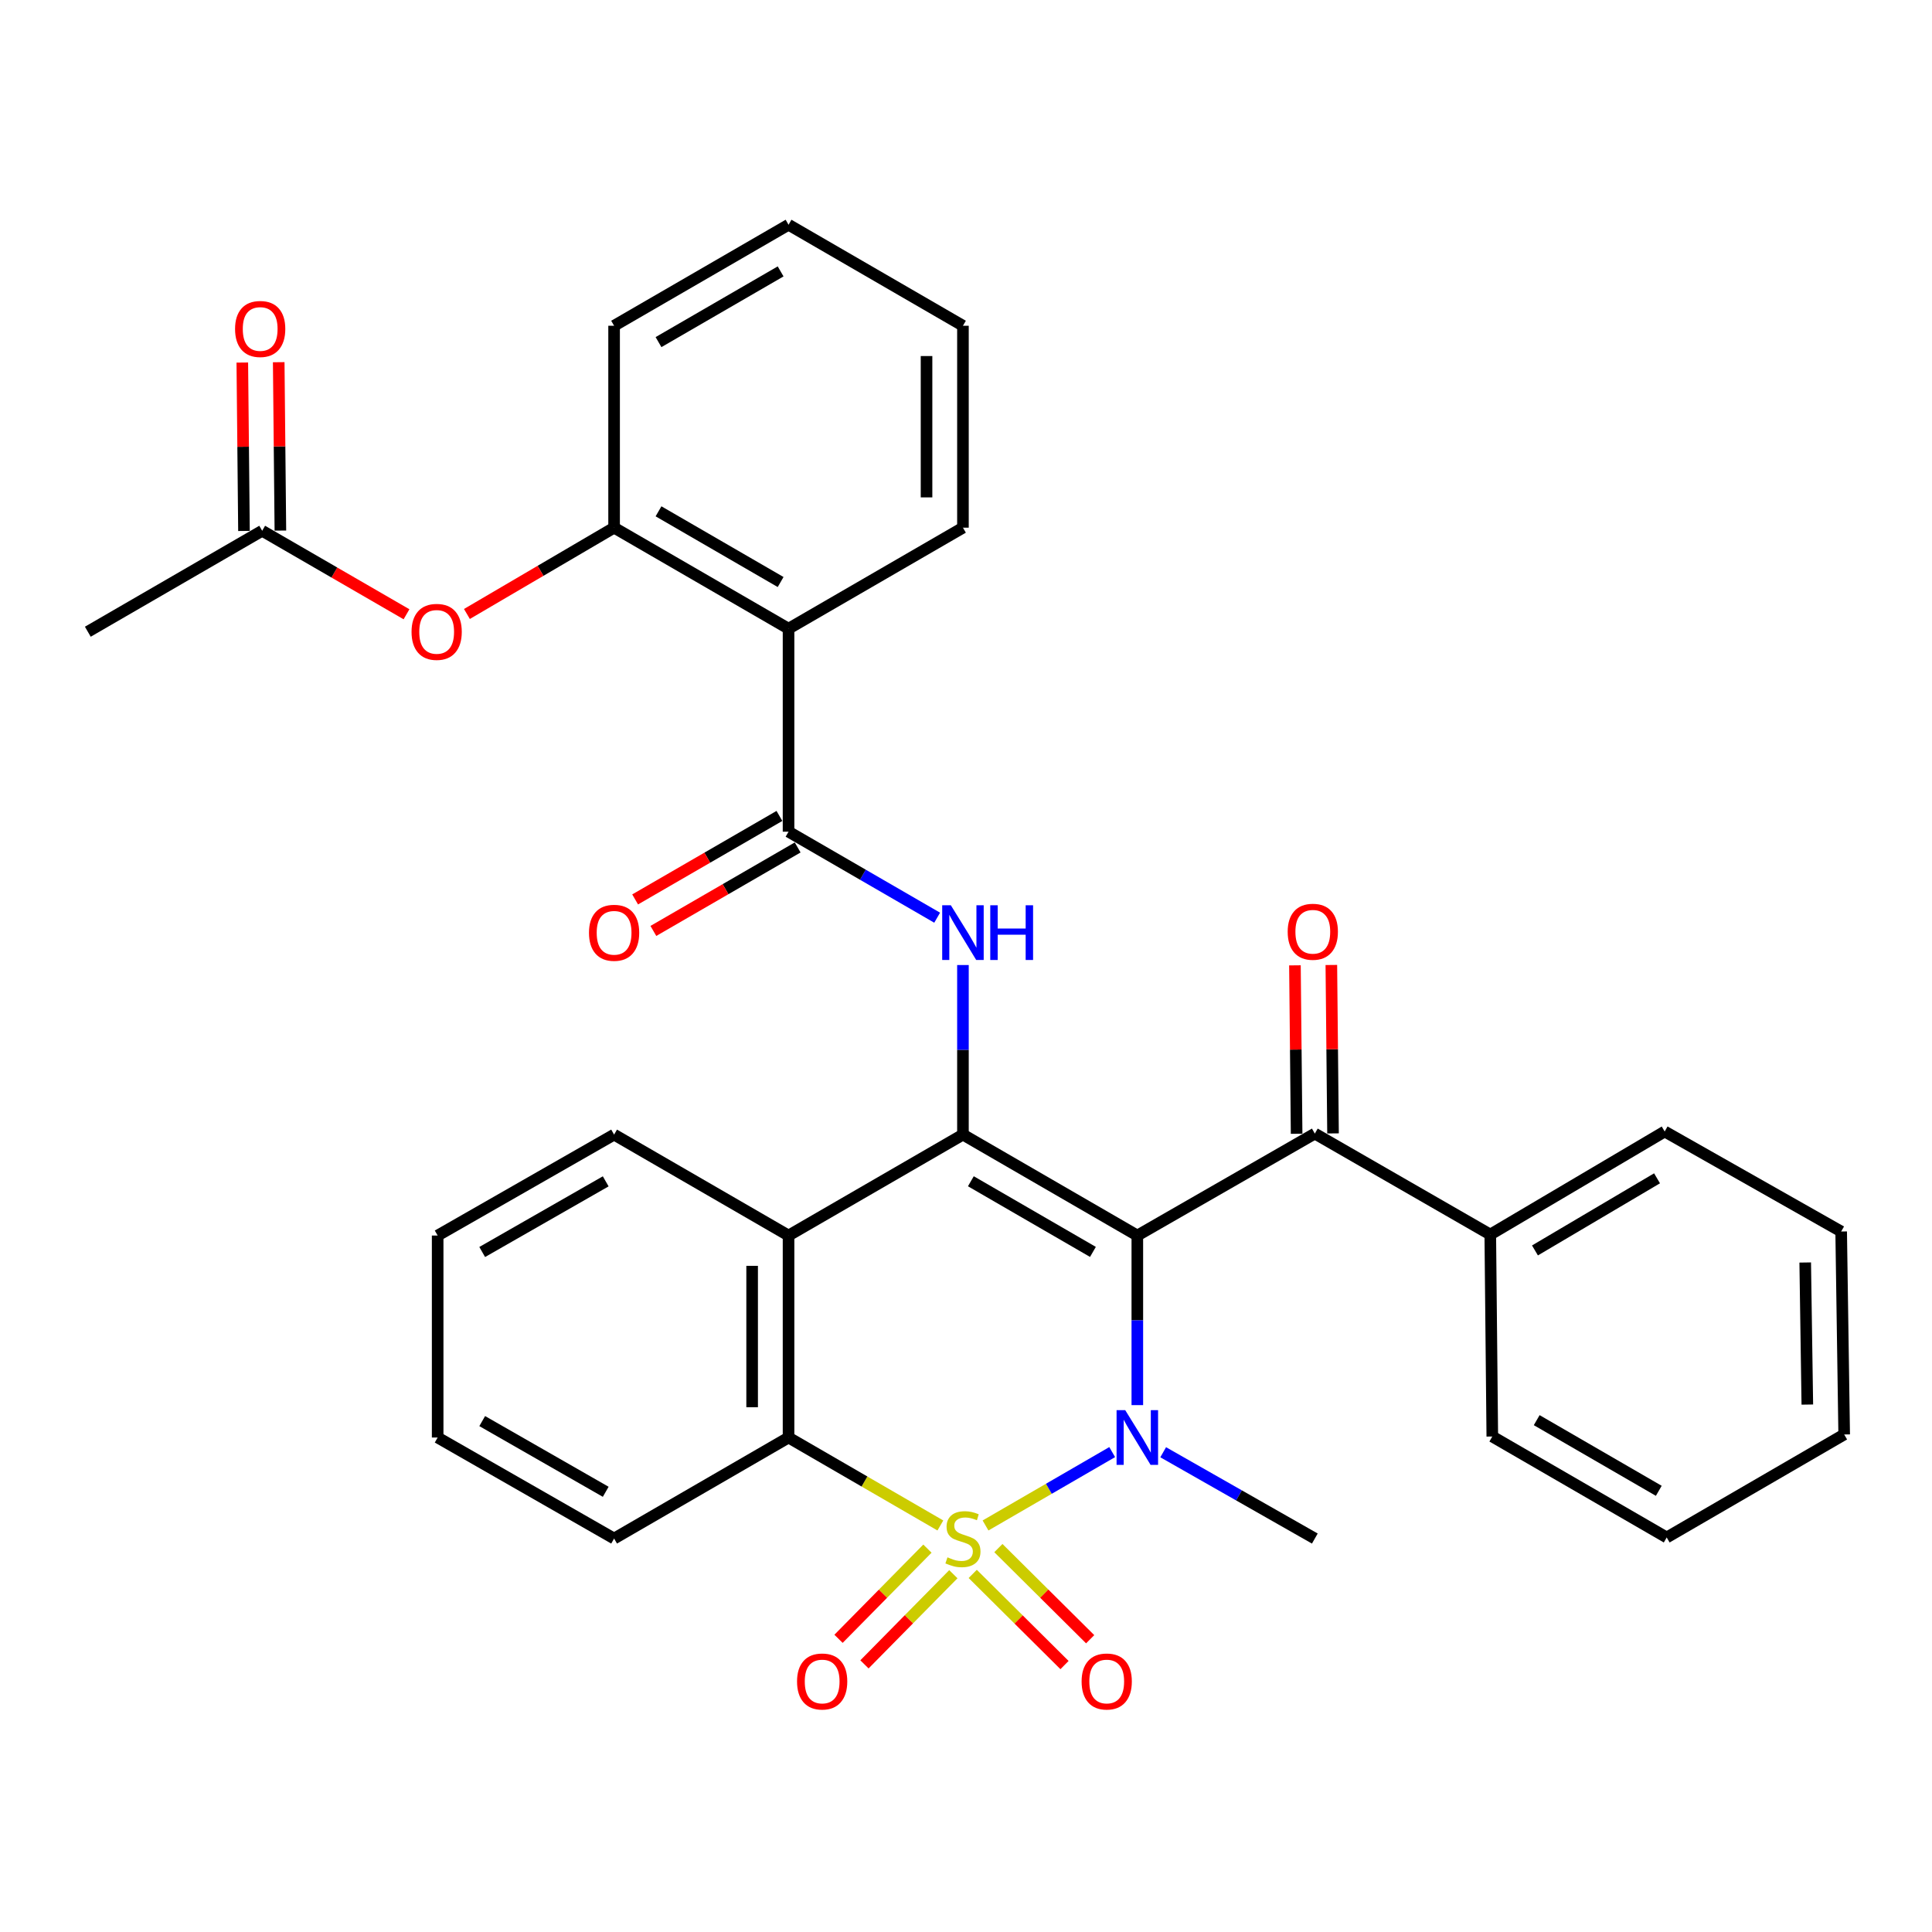 <?xml version='1.0' encoding='iso-8859-1'?>
<svg version='1.1' baseProfile='full'
              xmlns='http://www.w3.org/2000/svg'
                      xmlns:rdkit='http://www.rdkit.org/xml'
                      xmlns:xlink='http://www.w3.org/1999/xlink'
                  xml:space='preserve'
width='1000px' height='1000px' viewBox='0 0 1000 1000'>
<!-- END OF HEADER -->
<rect style='opacity:1.0;fill:#FFFFFF;stroke:none' width='1000' height='1000' x='0' y='0'> </rect>
<path class='bond-1' d='M 510.107,789.579 L 542.888,770.589' style='fill:none;fill-rule:evenodd;stroke:#CCCC00;stroke-width:6px;stroke-linecap:butt;stroke-linejoin:miter;stroke-opacity:1' />
<path class='bond-1' d='M 542.888,770.589 L 575.669,751.6' style='fill:none;fill-rule:evenodd;stroke:#0000FF;stroke-width:6px;stroke-linecap:butt;stroke-linejoin:miter;stroke-opacity:1' />
<path class='bond-3' d='M 486.731,789.579 L 447.44,766.821' style='fill:none;fill-rule:evenodd;stroke:#CCCC00;stroke-width:6px;stroke-linecap:butt;stroke-linejoin:miter;stroke-opacity:1' />
<path class='bond-3' d='M 447.44,766.821 L 408.149,744.063' style='fill:none;fill-rule:evenodd;stroke:#000000;stroke-width:6px;stroke-linecap:butt;stroke-linejoin:miter;stroke-opacity:1' />
<path class='bond-10' d='M 480.035,801.574 L 457.027,824.909' style='fill:none;fill-rule:evenodd;stroke:#CCCC00;stroke-width:6px;stroke-linecap:butt;stroke-linejoin:miter;stroke-opacity:1' />
<path class='bond-10' d='M 457.027,824.909 L 434.019,848.245' style='fill:none;fill-rule:evenodd;stroke:#FF0000;stroke-width:6px;stroke-linecap:butt;stroke-linejoin:miter;stroke-opacity:1' />
<path class='bond-10' d='M 493.454,814.806 L 470.446,838.141' style='fill:none;fill-rule:evenodd;stroke:#CCCC00;stroke-width:6px;stroke-linecap:butt;stroke-linejoin:miter;stroke-opacity:1' />
<path class='bond-10' d='M 470.446,838.141 L 447.438,861.476' style='fill:none;fill-rule:evenodd;stroke:#FF0000;stroke-width:6px;stroke-linecap:butt;stroke-linejoin:miter;stroke-opacity:1' />
<path class='bond-11' d='M 503.481,814.656 L 527.235,838.246' style='fill:none;fill-rule:evenodd;stroke:#CCCC00;stroke-width:6px;stroke-linecap:butt;stroke-linejoin:miter;stroke-opacity:1' />
<path class='bond-11' d='M 527.235,838.246 L 550.989,861.836' style='fill:none;fill-rule:evenodd;stroke:#FF0000;stroke-width:6px;stroke-linecap:butt;stroke-linejoin:miter;stroke-opacity:1' />
<path class='bond-11' d='M 516.761,801.285 L 540.515,824.875' style='fill:none;fill-rule:evenodd;stroke:#CCCC00;stroke-width:6px;stroke-linecap:butt;stroke-linejoin:miter;stroke-opacity:1' />
<path class='bond-11' d='M 540.515,824.875 L 564.268,848.464' style='fill:none;fill-rule:evenodd;stroke:#FF0000;stroke-width:6px;stroke-linecap:butt;stroke-linejoin:miter;stroke-opacity:1' />
<path class='bond-0' d='M 588.679,639.512 L 588.679,683.401' style='fill:none;fill-rule:evenodd;stroke:#000000;stroke-width:6px;stroke-linecap:butt;stroke-linejoin:miter;stroke-opacity:1' />
<path class='bond-0' d='M 588.679,683.401 L 588.679,727.289' style='fill:none;fill-rule:evenodd;stroke:#0000FF;stroke-width:6px;stroke-linecap:butt;stroke-linejoin:miter;stroke-opacity:1' />
<path class='bond-7' d='M 588.679,639.512 L 680.551,586.744' style='fill:none;fill-rule:evenodd;stroke:#000000;stroke-width:6px;stroke-linecap:butt;stroke-linejoin:miter;stroke-opacity:1' />
<path class='bond-33' d='M 588.679,639.512 L 498.419,587.268' style='fill:none;fill-rule:evenodd;stroke:#000000;stroke-width:6px;stroke-linecap:butt;stroke-linejoin:miter;stroke-opacity:1' />
<path class='bond-33' d='M 565.699,647.986 L 502.517,611.415' style='fill:none;fill-rule:evenodd;stroke:#000000;stroke-width:6px;stroke-linecap:butt;stroke-linejoin:miter;stroke-opacity:1' />
<path class='bond-18' d='M 602.062,751.679 L 641.307,774.014' style='fill:none;fill-rule:evenodd;stroke:#0000FF;stroke-width:6px;stroke-linecap:butt;stroke-linejoin:miter;stroke-opacity:1' />
<path class='bond-18' d='M 641.307,774.014 L 680.551,796.349' style='fill:none;fill-rule:evenodd;stroke:#000000;stroke-width:6px;stroke-linecap:butt;stroke-linejoin:miter;stroke-opacity:1' />
<path class='bond-2' d='M 498.419,587.268 L 408.149,639.512' style='fill:none;fill-rule:evenodd;stroke:#000000;stroke-width:6px;stroke-linecap:butt;stroke-linejoin:miter;stroke-opacity:1' />
<path class='bond-5' d='M 498.419,587.268 L 498.419,543.384' style='fill:none;fill-rule:evenodd;stroke:#000000;stroke-width:6px;stroke-linecap:butt;stroke-linejoin:miter;stroke-opacity:1' />
<path class='bond-5' d='M 498.419,543.384 L 498.419,499.5' style='fill:none;fill-rule:evenodd;stroke:#0000FF;stroke-width:6px;stroke-linecap:butt;stroke-linejoin:miter;stroke-opacity:1' />
<path class='bond-4' d='M 408.149,744.063 L 408.149,639.512' style='fill:none;fill-rule:evenodd;stroke:#000000;stroke-width:6px;stroke-linecap:butt;stroke-linejoin:miter;stroke-opacity:1' />
<path class='bond-4' d='M 389.303,728.38 L 389.303,655.195' style='fill:none;fill-rule:evenodd;stroke:#000000;stroke-width:6px;stroke-linecap:butt;stroke-linejoin:miter;stroke-opacity:1' />
<path class='bond-20' d='M 408.149,744.063 L 317.857,796.349' style='fill:none;fill-rule:evenodd;stroke:#000000;stroke-width:6px;stroke-linecap:butt;stroke-linejoin:miter;stroke-opacity:1' />
<path class='bond-19' d='M 408.149,639.512 L 317.857,587.268' style='fill:none;fill-rule:evenodd;stroke:#000000;stroke-width:6px;stroke-linecap:butt;stroke-linejoin:miter;stroke-opacity:1' />
<path class='bond-6' d='M 485.072,475.002 L 446.61,452.742' style='fill:none;fill-rule:evenodd;stroke:#0000FF;stroke-width:6px;stroke-linecap:butt;stroke-linejoin:miter;stroke-opacity:1' />
<path class='bond-6' d='M 446.61,452.742 L 408.149,430.483' style='fill:none;fill-rule:evenodd;stroke:#000000;stroke-width:6px;stroke-linecap:butt;stroke-linejoin:miter;stroke-opacity:1' />
<path class='bond-8' d='M 408.149,430.483 L 408.149,325.408' style='fill:none;fill-rule:evenodd;stroke:#000000;stroke-width:6px;stroke-linecap:butt;stroke-linejoin:miter;stroke-opacity:1' />
<path class='bond-14' d='M 403.429,422.327 L 366.088,443.933' style='fill:none;fill-rule:evenodd;stroke:#000000;stroke-width:6px;stroke-linecap:butt;stroke-linejoin:miter;stroke-opacity:1' />
<path class='bond-14' d='M 366.088,443.933 L 328.746,465.54' style='fill:none;fill-rule:evenodd;stroke:#FF0000;stroke-width:6px;stroke-linecap:butt;stroke-linejoin:miter;stroke-opacity:1' />
<path class='bond-14' d='M 412.868,438.639 L 375.526,460.245' style='fill:none;fill-rule:evenodd;stroke:#000000;stroke-width:6px;stroke-linecap:butt;stroke-linejoin:miter;stroke-opacity:1' />
<path class='bond-14' d='M 375.526,460.245 L 338.184,481.852' style='fill:none;fill-rule:evenodd;stroke:#FF0000;stroke-width:6px;stroke-linecap:butt;stroke-linejoin:miter;stroke-opacity:1' />
<path class='bond-15' d='M 689.974,586.65 L 689.537,543.061' style='fill:none;fill-rule:evenodd;stroke:#000000;stroke-width:6px;stroke-linecap:butt;stroke-linejoin:miter;stroke-opacity:1' />
<path class='bond-15' d='M 689.537,543.061 L 689.101,499.472' style='fill:none;fill-rule:evenodd;stroke:#FF0000;stroke-width:6px;stroke-linecap:butt;stroke-linejoin:miter;stroke-opacity:1' />
<path class='bond-15' d='M 671.129,586.839 L 670.693,543.25' style='fill:none;fill-rule:evenodd;stroke:#000000;stroke-width:6px;stroke-linecap:butt;stroke-linejoin:miter;stroke-opacity:1' />
<path class='bond-15' d='M 670.693,543.25 L 670.256,499.661' style='fill:none;fill-rule:evenodd;stroke:#FF0000;stroke-width:6px;stroke-linecap:butt;stroke-linejoin:miter;stroke-opacity:1' />
<path class='bond-16' d='M 680.551,586.744 L 771.366,638.999' style='fill:none;fill-rule:evenodd;stroke:#000000;stroke-width:6px;stroke-linecap:butt;stroke-linejoin:miter;stroke-opacity:1' />
<path class='bond-9' d='M 408.149,325.408 L 317.857,273.122' style='fill:none;fill-rule:evenodd;stroke:#000000;stroke-width:6px;stroke-linecap:butt;stroke-linejoin:miter;stroke-opacity:1' />
<path class='bond-9' d='M 404.049,301.257 L 340.845,264.656' style='fill:none;fill-rule:evenodd;stroke:#000000;stroke-width:6px;stroke-linecap:butt;stroke-linejoin:miter;stroke-opacity:1' />
<path class='bond-21' d='M 408.149,325.408 L 498.419,273.122' style='fill:none;fill-rule:evenodd;stroke:#000000;stroke-width:6px;stroke-linecap:butt;stroke-linejoin:miter;stroke-opacity:1' />
<path class='bond-12' d='M 317.857,273.122 L 279.768,295.458' style='fill:none;fill-rule:evenodd;stroke:#000000;stroke-width:6px;stroke-linecap:butt;stroke-linejoin:miter;stroke-opacity:1' />
<path class='bond-12' d='M 279.768,295.458 L 241.678,317.794' style='fill:none;fill-rule:evenodd;stroke:#FF0000;stroke-width:6px;stroke-linecap:butt;stroke-linejoin:miter;stroke-opacity:1' />
<path class='bond-22' d='M 317.857,273.122 L 317.857,168.613' style='fill:none;fill-rule:evenodd;stroke:#000000;stroke-width:6px;stroke-linecap:butt;stroke-linejoin:miter;stroke-opacity:1' />
<path class='bond-13' d='M 210.408,317.947 L 173.056,296.336' style='fill:none;fill-rule:evenodd;stroke:#FF0000;stroke-width:6px;stroke-linecap:butt;stroke-linejoin:miter;stroke-opacity:1' />
<path class='bond-13' d='M 173.056,296.336 L 135.704,274.724' style='fill:none;fill-rule:evenodd;stroke:#000000;stroke-width:6px;stroke-linecap:butt;stroke-linejoin:miter;stroke-opacity:1' />
<path class='bond-17' d='M 145.126,274.63 L 144.694,231.052' style='fill:none;fill-rule:evenodd;stroke:#000000;stroke-width:6px;stroke-linecap:butt;stroke-linejoin:miter;stroke-opacity:1' />
<path class='bond-17' d='M 144.694,231.052 L 144.262,187.473' style='fill:none;fill-rule:evenodd;stroke:#FF0000;stroke-width:6px;stroke-linecap:butt;stroke-linejoin:miter;stroke-opacity:1' />
<path class='bond-17' d='M 126.282,274.817 L 125.85,231.239' style='fill:none;fill-rule:evenodd;stroke:#000000;stroke-width:6px;stroke-linecap:butt;stroke-linejoin:miter;stroke-opacity:1' />
<path class='bond-17' d='M 125.85,231.239 L 125.417,187.66' style='fill:none;fill-rule:evenodd;stroke:#FF0000;stroke-width:6px;stroke-linecap:butt;stroke-linejoin:miter;stroke-opacity:1' />
<path class='bond-23' d='M 135.704,274.724 L 45.455,326.978' style='fill:none;fill-rule:evenodd;stroke:#000000;stroke-width:6px;stroke-linecap:butt;stroke-linejoin:miter;stroke-opacity:1' />
<path class='bond-24' d='M 771.366,638.999 L 861.637,585.666' style='fill:none;fill-rule:evenodd;stroke:#000000;stroke-width:6px;stroke-linecap:butt;stroke-linejoin:miter;stroke-opacity:1' />
<path class='bond-24' d='M 794.493,647.224 L 857.682,609.891' style='fill:none;fill-rule:evenodd;stroke:#000000;stroke-width:6px;stroke-linecap:butt;stroke-linejoin:miter;stroke-opacity:1' />
<path class='bond-25' d='M 771.366,638.999 L 772.413,743.54' style='fill:none;fill-rule:evenodd;stroke:#000000;stroke-width:6px;stroke-linecap:butt;stroke-linejoin:miter;stroke-opacity:1' />
<path class='bond-34' d='M 317.857,587.268 L 226.529,639.512' style='fill:none;fill-rule:evenodd;stroke:#000000;stroke-width:6px;stroke-linecap:butt;stroke-linejoin:miter;stroke-opacity:1' />
<path class='bond-34' d='M 313.516,611.462 L 249.586,648.033' style='fill:none;fill-rule:evenodd;stroke:#000000;stroke-width:6px;stroke-linecap:butt;stroke-linejoin:miter;stroke-opacity:1' />
<path class='bond-28' d='M 317.857,796.349 L 226.529,744.063' style='fill:none;fill-rule:evenodd;stroke:#000000;stroke-width:6px;stroke-linecap:butt;stroke-linejoin:miter;stroke-opacity:1' />
<path class='bond-28' d='M 313.521,772.151 L 249.592,735.551' style='fill:none;fill-rule:evenodd;stroke:#000000;stroke-width:6px;stroke-linecap:butt;stroke-linejoin:miter;stroke-opacity:1' />
<path class='bond-27' d='M 498.419,273.122 L 498.419,168.613' style='fill:none;fill-rule:evenodd;stroke:#000000;stroke-width:6px;stroke-linecap:butt;stroke-linejoin:miter;stroke-opacity:1' />
<path class='bond-27' d='M 479.573,257.446 L 479.573,184.289' style='fill:none;fill-rule:evenodd;stroke:#000000;stroke-width:6px;stroke-linecap:butt;stroke-linejoin:miter;stroke-opacity:1' />
<path class='bond-36' d='M 317.857,168.613 L 408.149,116.327' style='fill:none;fill-rule:evenodd;stroke:#000000;stroke-width:6px;stroke-linecap:butt;stroke-linejoin:miter;stroke-opacity:1' />
<path class='bond-36' d='M 340.845,177.078 L 404.049,140.478' style='fill:none;fill-rule:evenodd;stroke:#000000;stroke-width:6px;stroke-linecap:butt;stroke-linejoin:miter;stroke-opacity:1' />
<path class='bond-30' d='M 861.637,585.666 L 952.985,637.428' style='fill:none;fill-rule:evenodd;stroke:#000000;stroke-width:6px;stroke-linecap:butt;stroke-linejoin:miter;stroke-opacity:1' />
<path class='bond-31' d='M 772.413,743.54 L 862.684,795.794' style='fill:none;fill-rule:evenodd;stroke:#000000;stroke-width:6px;stroke-linecap:butt;stroke-linejoin:miter;stroke-opacity:1' />
<path class='bond-31' d='M 795.395,735.068 L 858.584,771.646' style='fill:none;fill-rule:evenodd;stroke:#000000;stroke-width:6px;stroke-linecap:butt;stroke-linejoin:miter;stroke-opacity:1' />
<path class='bond-26' d='M 226.529,639.512 L 226.529,744.063' style='fill:none;fill-rule:evenodd;stroke:#000000;stroke-width:6px;stroke-linecap:butt;stroke-linejoin:miter;stroke-opacity:1' />
<path class='bond-29' d='M 498.419,168.613 L 408.149,116.327' style='fill:none;fill-rule:evenodd;stroke:#000000;stroke-width:6px;stroke-linecap:butt;stroke-linejoin:miter;stroke-opacity:1' />
<path class='bond-35' d='M 952.985,637.428 L 954.545,742.482' style='fill:none;fill-rule:evenodd;stroke:#000000;stroke-width:6px;stroke-linecap:butt;stroke-linejoin:miter;stroke-opacity:1' />
<path class='bond-35' d='M 934.376,653.466 L 935.468,727.004' style='fill:none;fill-rule:evenodd;stroke:#000000;stroke-width:6px;stroke-linecap:butt;stroke-linejoin:miter;stroke-opacity:1' />
<path class='bond-32' d='M 862.684,795.794 L 954.545,742.482' style='fill:none;fill-rule:evenodd;stroke:#000000;stroke-width:6px;stroke-linecap:butt;stroke-linejoin:miter;stroke-opacity:1' />
<path  class='atom-0' d='M 490.419 806.069
Q 490.739 806.189, 492.059 806.749
Q 493.379 807.309, 494.819 807.669
Q 496.299 807.989, 497.739 807.989
Q 500.419 807.989, 501.979 806.709
Q 503.539 805.389, 503.539 803.109
Q 503.539 801.549, 502.739 800.589
Q 501.979 799.629, 500.779 799.109
Q 499.579 798.589, 497.579 797.989
Q 495.059 797.229, 493.539 796.509
Q 492.059 795.789, 490.979 794.269
Q 489.939 792.749, 489.939 790.189
Q 489.939 786.629, 492.339 784.429
Q 494.779 782.229, 499.579 782.229
Q 502.859 782.229, 506.579 783.789
L 505.659 786.869
Q 502.259 785.469, 499.699 785.469
Q 496.939 785.469, 495.419 786.629
Q 493.899 787.749, 493.939 789.709
Q 493.939 791.229, 494.699 792.149
Q 495.499 793.069, 496.619 793.589
Q 497.779 794.109, 499.699 794.709
Q 502.259 795.509, 503.779 796.309
Q 505.299 797.109, 506.379 798.749
Q 507.499 800.349, 507.499 803.109
Q 507.499 807.029, 504.859 809.149
Q 502.259 811.229, 497.899 811.229
Q 495.379 811.229, 493.459 810.669
Q 491.579 810.149, 489.339 809.229
L 490.419 806.069
' fill='#CCCC00'/>
<path  class='atom-2' d='M 582.419 729.903
L 591.699 744.903
Q 592.619 746.383, 594.099 749.063
Q 595.579 751.743, 595.659 751.903
L 595.659 729.903
L 599.419 729.903
L 599.419 758.223
L 595.539 758.223
L 585.579 741.823
Q 584.419 739.903, 583.179 737.703
Q 581.979 735.503, 581.619 734.823
L 581.619 758.223
L 577.939 758.223
L 577.939 729.903
L 582.419 729.903
' fill='#0000FF'/>
<path  class='atom-6' d='M 492.159 468.567
L 501.439 483.567
Q 502.359 485.047, 503.839 487.727
Q 505.319 490.407, 505.399 490.567
L 505.399 468.567
L 509.159 468.567
L 509.159 496.887
L 505.279 496.887
L 495.319 480.487
Q 494.159 478.567, 492.919 476.367
Q 491.719 474.167, 491.359 473.487
L 491.359 496.887
L 487.679 496.887
L 487.679 468.567
L 492.159 468.567
' fill='#0000FF'/>
<path  class='atom-6' d='M 512.559 468.567
L 516.399 468.567
L 516.399 480.607
L 530.879 480.607
L 530.879 468.567
L 534.719 468.567
L 534.719 496.887
L 530.879 496.887
L 530.879 483.807
L 516.399 483.807
L 516.399 496.887
L 512.559 496.887
L 512.559 468.567
' fill='#0000FF'/>
<path  class='atom-11' d='M 412.549 870.335
Q 412.549 863.535, 415.909 859.735
Q 419.269 855.935, 425.549 855.935
Q 431.829 855.935, 435.189 859.735
Q 438.549 863.535, 438.549 870.335
Q 438.549 877.215, 435.149 881.135
Q 431.749 885.015, 425.549 885.015
Q 419.309 885.015, 415.909 881.135
Q 412.549 877.255, 412.549 870.335
M 425.549 881.815
Q 429.869 881.815, 432.189 878.935
Q 434.549 876.015, 434.549 870.335
Q 434.549 864.775, 432.189 861.975
Q 429.869 859.135, 425.549 859.135
Q 421.229 859.135, 418.869 861.935
Q 416.549 864.735, 416.549 870.335
Q 416.549 876.055, 418.869 878.935
Q 421.229 881.815, 425.549 881.815
' fill='#FF0000'/>
<path  class='atom-12' d='M 559.838 870.335
Q 559.838 863.535, 563.198 859.735
Q 566.558 855.935, 572.838 855.935
Q 579.118 855.935, 582.478 859.735
Q 585.838 863.535, 585.838 870.335
Q 585.838 877.215, 582.438 881.135
Q 579.038 885.015, 572.838 885.015
Q 566.598 885.015, 563.198 881.135
Q 559.838 877.255, 559.838 870.335
M 572.838 881.815
Q 577.158 881.815, 579.478 878.935
Q 581.838 876.015, 581.838 870.335
Q 581.838 864.775, 579.478 861.975
Q 577.158 859.135, 572.838 859.135
Q 568.518 859.135, 566.158 861.935
Q 563.838 864.735, 563.838 870.335
Q 563.838 876.055, 566.158 878.935
Q 568.518 881.815, 572.838 881.815
' fill='#FF0000'/>
<path  class='atom-13' d='M 213.016 327.058
Q 213.016 320.258, 216.376 316.458
Q 219.736 312.658, 226.016 312.658
Q 232.296 312.658, 235.656 316.458
Q 239.016 320.258, 239.016 327.058
Q 239.016 333.938, 235.616 337.858
Q 232.216 341.738, 226.016 341.738
Q 219.776 341.738, 216.376 337.858
Q 213.016 333.978, 213.016 327.058
M 226.016 338.538
Q 230.336 338.538, 232.656 335.658
Q 235.016 332.738, 235.016 327.058
Q 235.016 321.498, 232.656 318.698
Q 230.336 315.858, 226.016 315.858
Q 221.696 315.858, 219.336 318.658
Q 217.016 321.458, 217.016 327.058
Q 217.016 332.778, 219.336 335.658
Q 221.696 338.538, 226.016 338.538
' fill='#FF0000'/>
<path  class='atom-15' d='M 304.857 482.807
Q 304.857 476.007, 308.217 472.207
Q 311.577 468.407, 317.857 468.407
Q 324.137 468.407, 327.497 472.207
Q 330.857 476.007, 330.857 482.807
Q 330.857 489.687, 327.457 493.607
Q 324.057 497.487, 317.857 497.487
Q 311.617 497.487, 308.217 493.607
Q 304.857 489.727, 304.857 482.807
M 317.857 494.287
Q 322.177 494.287, 324.497 491.407
Q 326.857 488.487, 326.857 482.807
Q 326.857 477.247, 324.497 474.447
Q 322.177 471.607, 317.857 471.607
Q 313.537 471.607, 311.177 474.407
Q 308.857 477.207, 308.857 482.807
Q 308.857 488.527, 311.177 491.407
Q 313.537 494.287, 317.857 494.287
' fill='#FF0000'/>
<path  class='atom-16' d='M 666.504 482.273
Q 666.504 475.473, 669.864 471.673
Q 673.224 467.873, 679.504 467.873
Q 685.784 467.873, 689.144 471.673
Q 692.504 475.473, 692.504 482.273
Q 692.504 489.153, 689.104 493.073
Q 685.704 496.953, 679.504 496.953
Q 673.264 496.953, 669.864 493.073
Q 666.504 489.193, 666.504 482.273
M 679.504 493.753
Q 683.824 493.753, 686.144 490.873
Q 688.504 487.953, 688.504 482.273
Q 688.504 476.713, 686.144 473.913
Q 683.824 471.073, 679.504 471.073
Q 675.184 471.073, 672.824 473.873
Q 670.504 476.673, 670.504 482.273
Q 670.504 487.993, 672.824 490.873
Q 675.184 493.753, 679.504 493.753
' fill='#FF0000'/>
<path  class='atom-18' d='M 121.668 170.274
Q 121.668 163.474, 125.028 159.674
Q 128.388 155.874, 134.668 155.874
Q 140.948 155.874, 144.308 159.674
Q 147.668 163.474, 147.668 170.274
Q 147.668 177.154, 144.268 181.074
Q 140.868 184.954, 134.668 184.954
Q 128.428 184.954, 125.028 181.074
Q 121.668 177.194, 121.668 170.274
M 134.668 181.754
Q 138.988 181.754, 141.308 178.874
Q 143.668 175.954, 143.668 170.274
Q 143.668 164.714, 141.308 161.914
Q 138.988 159.074, 134.668 159.074
Q 130.348 159.074, 127.988 161.874
Q 125.668 164.674, 125.668 170.274
Q 125.668 175.994, 127.988 178.874
Q 130.348 181.754, 134.668 181.754
' fill='#FF0000'/>
</svg>
